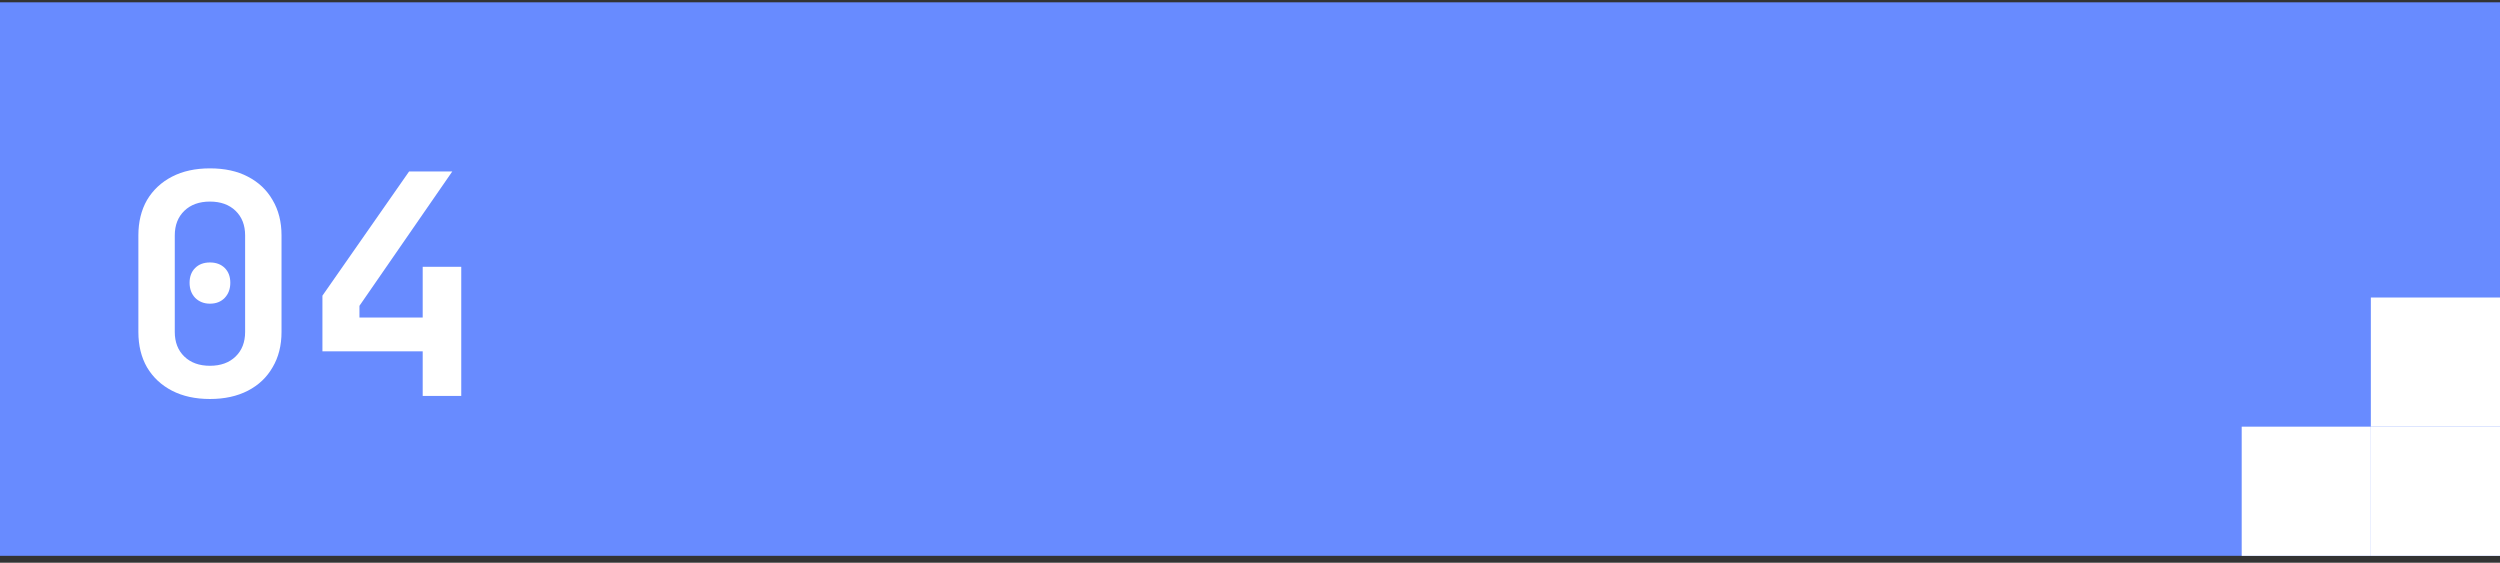 <svg width="271" height="61" viewBox="0 0 271 61" fill="none" xmlns="http://www.w3.org/2000/svg">
<rect x="0" y="0" width="271" height="61" fill="#333333" stroke="none"/>
<rect width="271" height="60" transform="translate(0 0.251)" fill="#688BFF"/>
<path d="M22.758 43.251C21.175 43.251 19.804 42.951 18.645 42.351C17.486 41.751 16.583 40.907 15.936 39.818C15.312 38.729 15 37.451 15 35.984V25.518C15 24.051 15.312 22.773 15.936 21.684C16.583 20.595 17.486 19.751 18.645 19.151C19.804 18.551 21.175 18.251 22.758 18.251C24.364 18.251 25.735 18.551 26.872 19.151C28.031 19.751 28.923 20.595 29.547 21.684C30.194 22.773 30.517 24.051 30.517 25.518V35.984C30.517 37.451 30.194 38.729 29.547 39.818C28.923 40.907 28.031 41.751 26.872 42.351C25.712 42.951 24.341 43.251 22.758 43.251ZM22.758 39.651C23.918 39.651 24.843 39.318 25.534 38.651C26.225 37.984 26.571 37.095 26.571 35.984V25.518C26.571 24.407 26.225 23.518 25.534 22.851C24.843 22.184 23.918 21.851 22.758 21.851C21.599 21.851 20.674 22.184 19.983 22.851C19.292 23.518 18.946 24.407 18.946 25.518V35.984C18.946 37.095 19.292 37.984 19.983 38.651C20.674 39.318 21.599 39.651 22.758 39.651ZM22.758 32.918C22.112 32.918 21.577 32.706 21.153 32.284C20.752 31.862 20.551 31.318 20.551 30.651C20.551 29.984 20.752 29.451 21.153 29.051C21.555 28.651 22.09 28.451 22.758 28.451C23.427 28.451 23.962 28.651 24.364 29.051C24.765 29.451 24.965 29.984 24.965 30.651C24.965 31.318 24.765 31.862 24.364 32.284C23.962 32.706 23.427 32.918 22.758 32.918Z" fill="white"/>
<path d="M45.82 42.918V38.084H34.951V32.051L44.348 18.584H49.03L38.964 33.151V34.418H45.82V28.918H50V42.918H45.82Z" fill="white"/>
<path d="M257 32.251H271V46.251H257V32.251Z" fill="white"/>
<path d="M257 46.251H271V60.251H257V46.251Z" fill="white"/>
<path d="M243 46.251H257V60.251H243V46.251Z" fill="white"/>
</svg>
